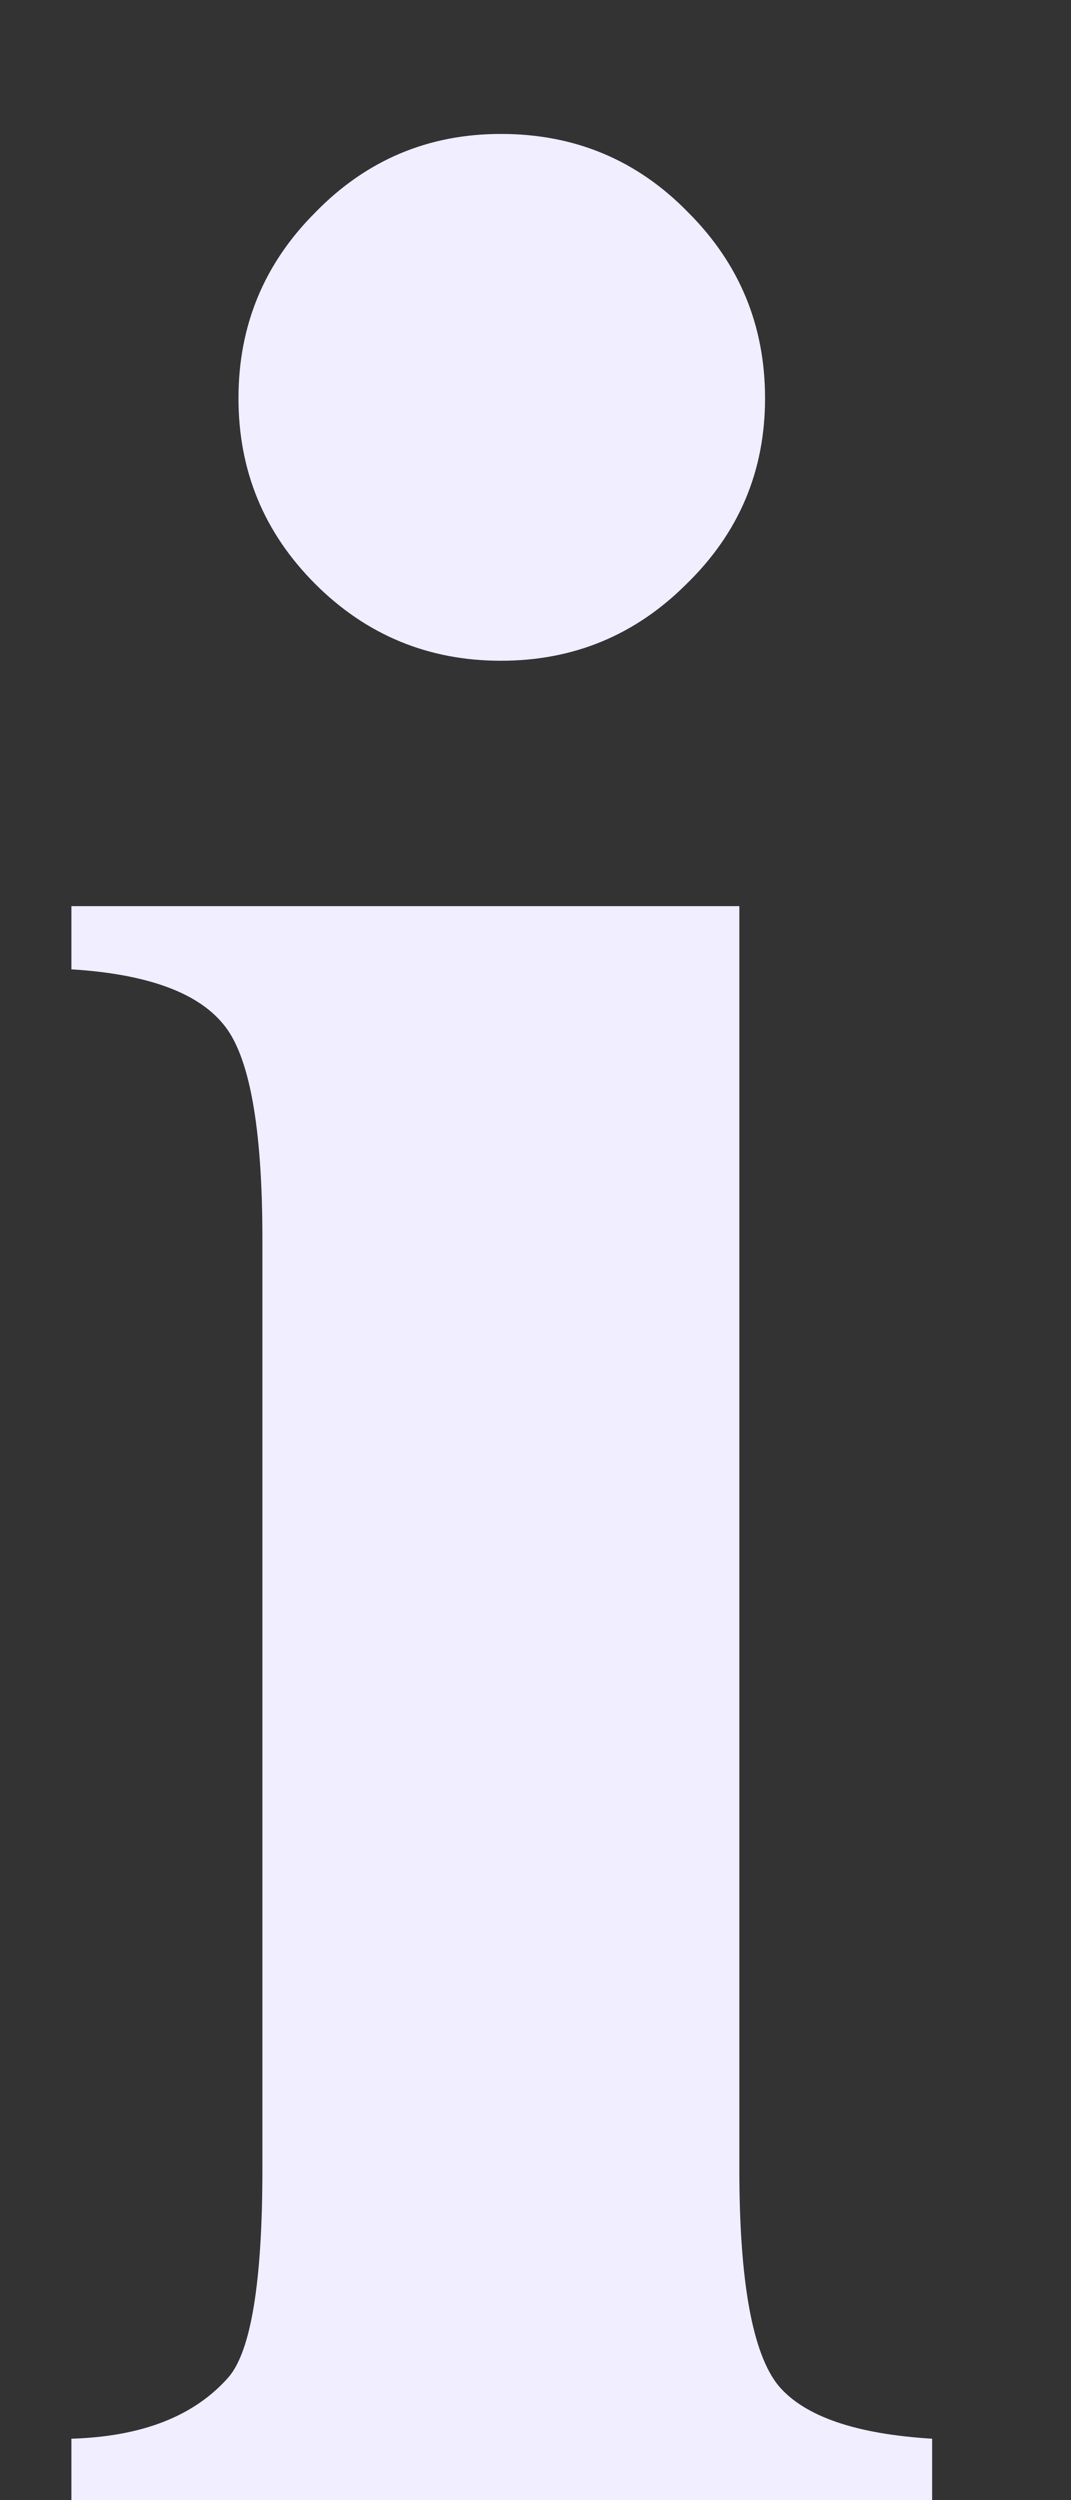 <?xml version="1.0" encoding="UTF-8"?> <svg xmlns="http://www.w3.org/2000/svg" width="3" height="7" viewBox="0 0 3 7" fill="none"><rect x="0" y="0" width="3" height="7" fill="#333333" stroke="none"/> <path d="M1.403 0.375C1.61 0.375 1.785 0.448 1.928 0.595C2.071 0.738 2.143 0.911 2.143 1.115C2.143 1.319 2.07 1.492 1.923 1.635C1.78 1.778 1.607 1.85 1.403 1.85C1.2 1.85 1.026 1.778 0.883 1.635C0.74 1.492 0.668 1.319 0.668 1.115C0.668 0.911 0.74 0.738 0.883 0.595C1.026 0.448 1.2 0.375 1.403 0.375ZM2.071 2.537V6.074C2.071 6.389 2.108 6.591 2.181 6.68C2.254 6.766 2.398 6.815 2.611 6.828V7H0.2V6.828C0.398 6.822 0.544 6.765 0.64 6.656C0.703 6.583 0.735 6.389 0.735 6.074V3.468C0.735 3.153 0.698 2.953 0.625 2.867C0.552 2.778 0.41 2.727 0.2 2.714V2.537H2.071Z" fill="#F0EEFF"></path> </svg> 